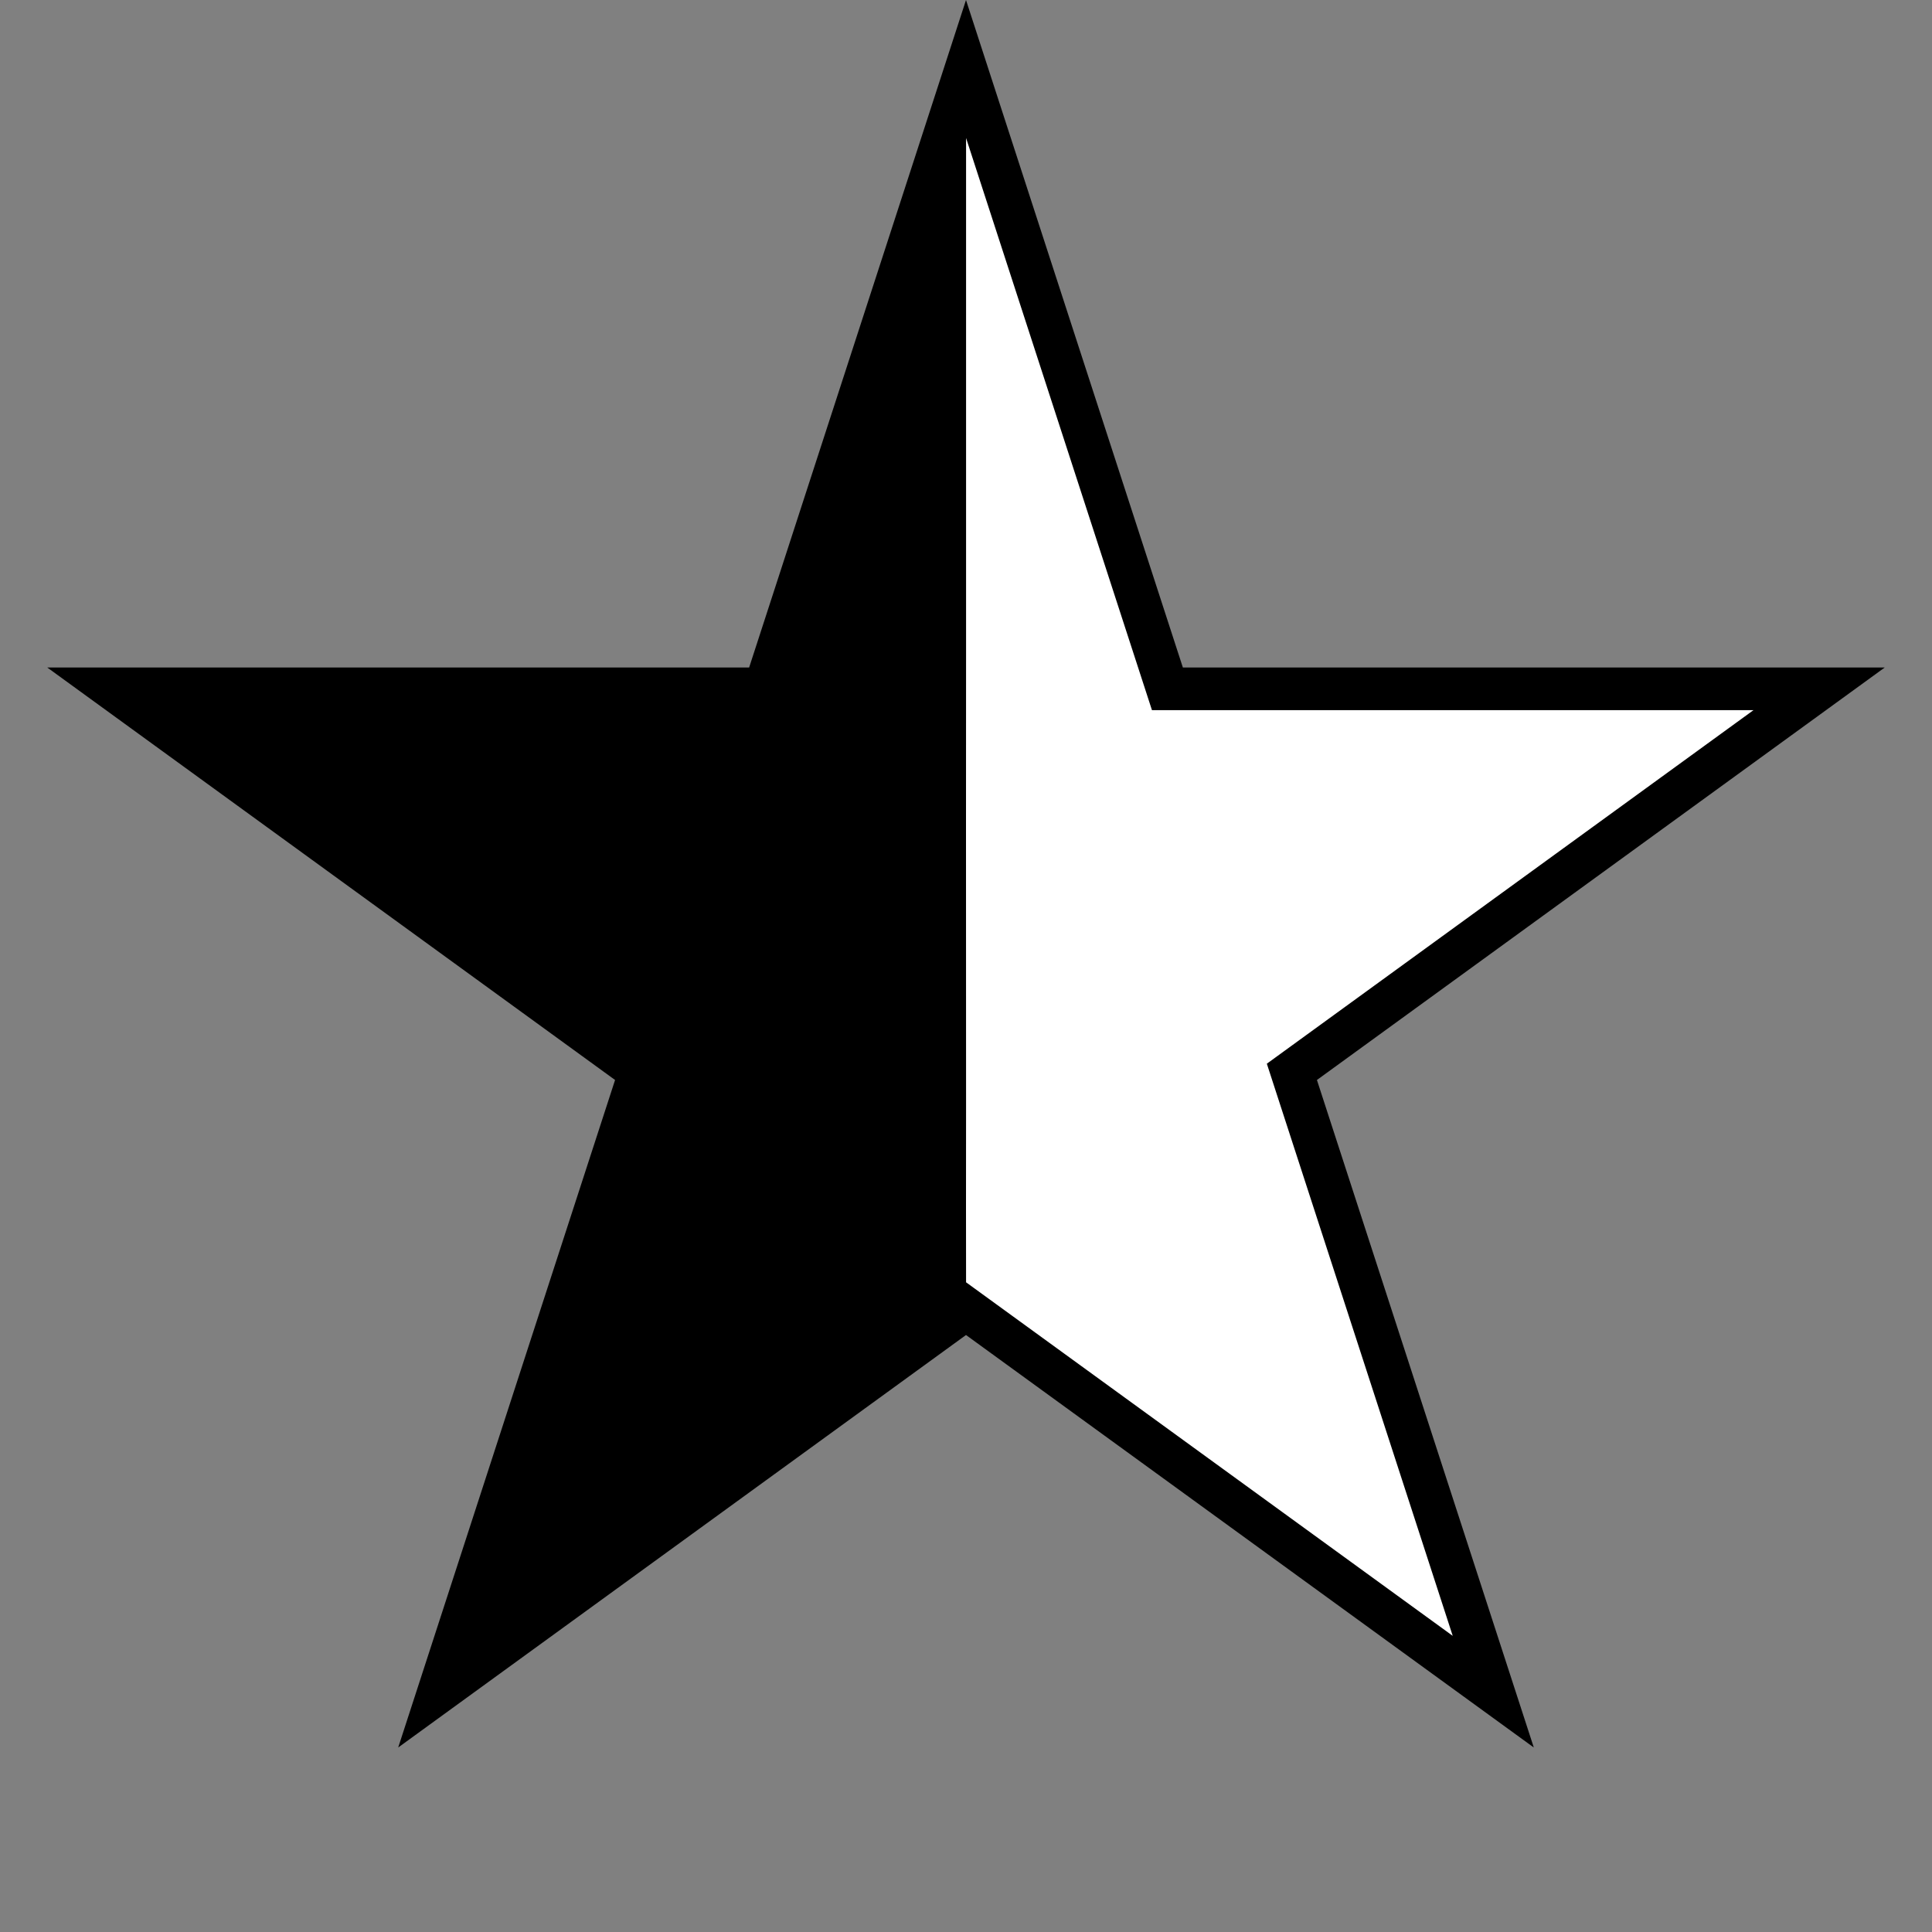 <svg width="28" height="28" viewBox="0 0 28 28" fill="none" xmlns="http://www.w3.org/2000/svg">
<rect x="0" y="0" width="28" height="28" fill="#808080" stroke="none"/>
<path d="M14 0L17.143 9.674H27.315L19.086 15.652L22.229 25.326L14 19.348L5.771 25.326L8.914 15.652L0.685 9.674H10.857L14 0Z" fill="black"/>
<path d="M14.001 2L16.695 10.292H25.413L18.36 15.416L21.054 23.708L14.001 18.584L14 17.5L14.001 16L14 12L14.001 9.5L14.001 2Z" fill="white"/>
</svg>

